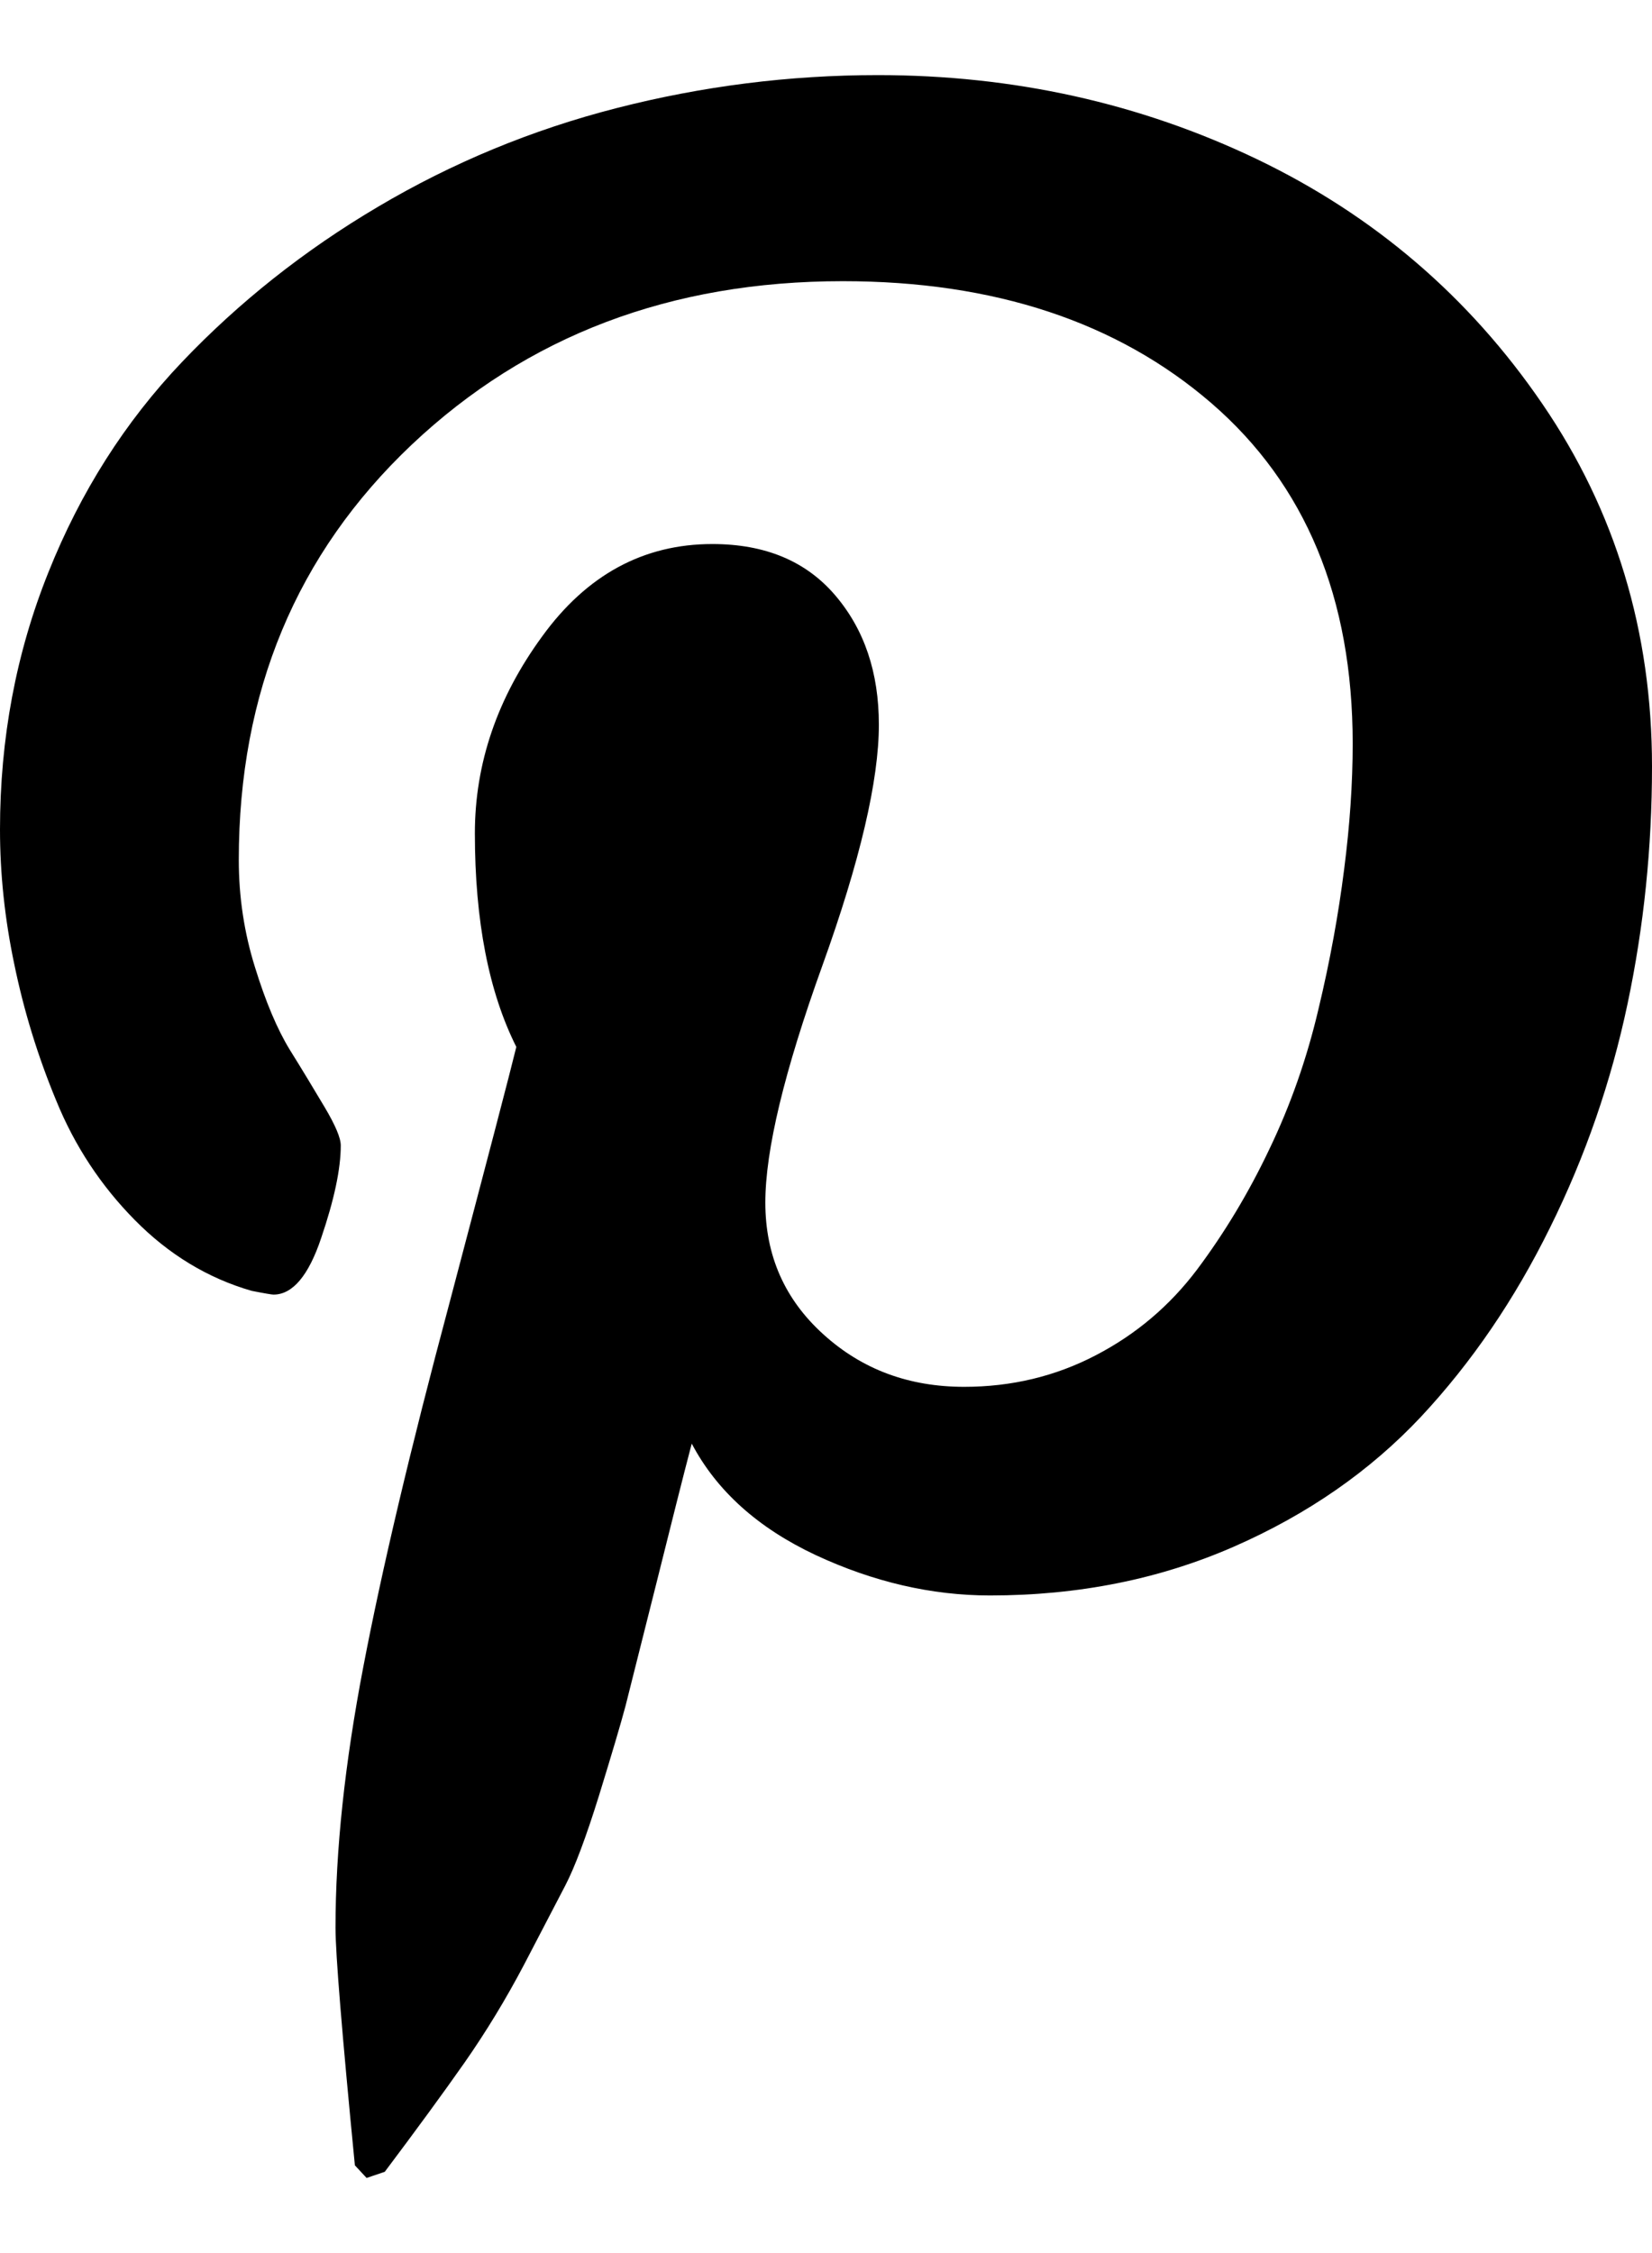 <?xml version="1.0" encoding="UTF-8"?>
<svg xmlns="http://www.w3.org/2000/svg" xmlns:xlink="http://www.w3.org/1999/xlink" width="11px" height="15px" viewBox="0 0 11 15" version="1.1">
  <!-- Generator: Sketch 52.4 (67378) - http://www.bohemiancoding.com/sketch -->
  <title>Fill 4</title>
  <desc>Created with Sketch.</desc>
  <g id="Page-1" stroke="none" stroke-width="1" fill="none" fill-rule="evenodd">
    <g id="Individual-Post-Page-–-Vertical-Image" transform="translate(-171, -1061)" fill="#000000">
      <g id="Share-icons" transform="translate(175, 1069.5) rotate(-270) translate(-175, -1069.5) translate(165.5, 928.5)">
        <g id="Group" transform="translate(9.5, 159.5) rotate(-90) translate(-9.5, -159.5) translate(-113, 150.5)">
          <g id="Social-Links" transform="translate(88, 0)">
            <path d="M49,6.023 C49,5.417 49.107,4.847 49.322,4.311 C49.536,3.775 49.833,3.308 50.212,2.91 C50.59,2.513 51.025,2.167 51.518,1.876 C52.011,1.584 52.541,1.364 53.108,1.219 C53.675,1.074 54.254,1 54.845,1 C55.749,1 56.591,1.187 57.37,1.56 C58.149,1.934 58.783,2.476 59.27,3.189 C59.757,3.901 60,4.705 60,5.603 C60,6.141 59.946,6.669 59.837,7.184 C59.728,7.7 59.557,8.197 59.321,8.673 C59.086,9.15 58.8,9.57 58.462,9.932 C58.124,10.292 57.709,10.581 57.216,10.797 C56.723,11.013 56.182,11.122 55.592,11.122 C55.203,11.122 54.815,11.032 54.431,10.853 C54.048,10.673 53.773,10.427 53.606,10.111 C53.548,10.331 53.469,10.647 53.366,11.059 C53.262,11.471 53.195,11.737 53.165,11.858 C53.133,11.978 53.074,12.177 52.988,12.456 C52.902,12.732 52.827,12.932 52.764,13.053 C52.701,13.173 52.61,13.349 52.49,13.579 C52.369,13.809 52.237,14.026 52.094,14.231 C51.951,14.435 51.773,14.678 51.562,14.959 L51.441,15 L51.363,14.916 C51.277,14.035 51.234,13.509 51.234,13.334 C51.234,12.819 51.296,12.24 51.419,11.598 C51.542,10.954 51.732,10.149 51.992,9.178 C52.248,8.208 52.397,7.639 52.438,7.47 C52.255,7.106 52.162,6.631 52.162,6.048 C52.162,5.583 52.311,5.146 52.61,4.737 C52.907,4.327 53.285,4.122 53.743,4.122 C54.094,4.122 54.366,4.235 54.561,4.463 C54.755,4.69 54.852,4.976 54.852,5.325 C54.852,5.695 54.727,6.232 54.475,6.931 C54.222,7.633 54.096,8.158 54.096,8.506 C54.096,8.859 54.225,9.151 54.483,9.384 C54.741,9.618 55.053,9.733 55.42,9.733 C55.735,9.733 56.028,9.663 56.296,9.523 C56.566,9.383 56.79,9.192 56.971,8.952 C57.152,8.71 57.313,8.444 57.452,8.151 C57.592,7.86 57.701,7.55 57.778,7.223 C57.857,6.894 57.913,6.582 57.95,6.288 C57.988,5.994 58.007,5.715 58.007,5.451 C58.007,4.48 57.692,3.725 57.066,3.184 C56.439,2.643 55.62,2.372 54.612,2.372 C53.466,2.372 52.509,2.735 51.741,3.461 C50.974,4.187 50.59,5.108 50.59,6.225 C50.59,6.472 50.626,6.71 50.698,6.94 C50.769,7.17 50.846,7.352 50.929,7.488 C51.012,7.621 51.089,7.749 51.161,7.87 C51.233,7.991 51.269,8.076 51.269,8.126 C51.269,8.283 51.225,8.488 51.139,8.741 C51.055,8.993 50.948,9.119 50.821,9.119 C50.811,9.119 50.762,9.111 50.676,9.094 C50.384,9.01 50.124,8.852 49.898,8.623 C49.671,8.393 49.497,8.128 49.375,7.829 C49.25,7.528 49.158,7.225 49.095,6.919 C49.031,6.614 49,6.315 49,6.023" id="Fill-4"></path>
          </g>
        </g>
      </g>
    </g>
  </g>
</svg>
